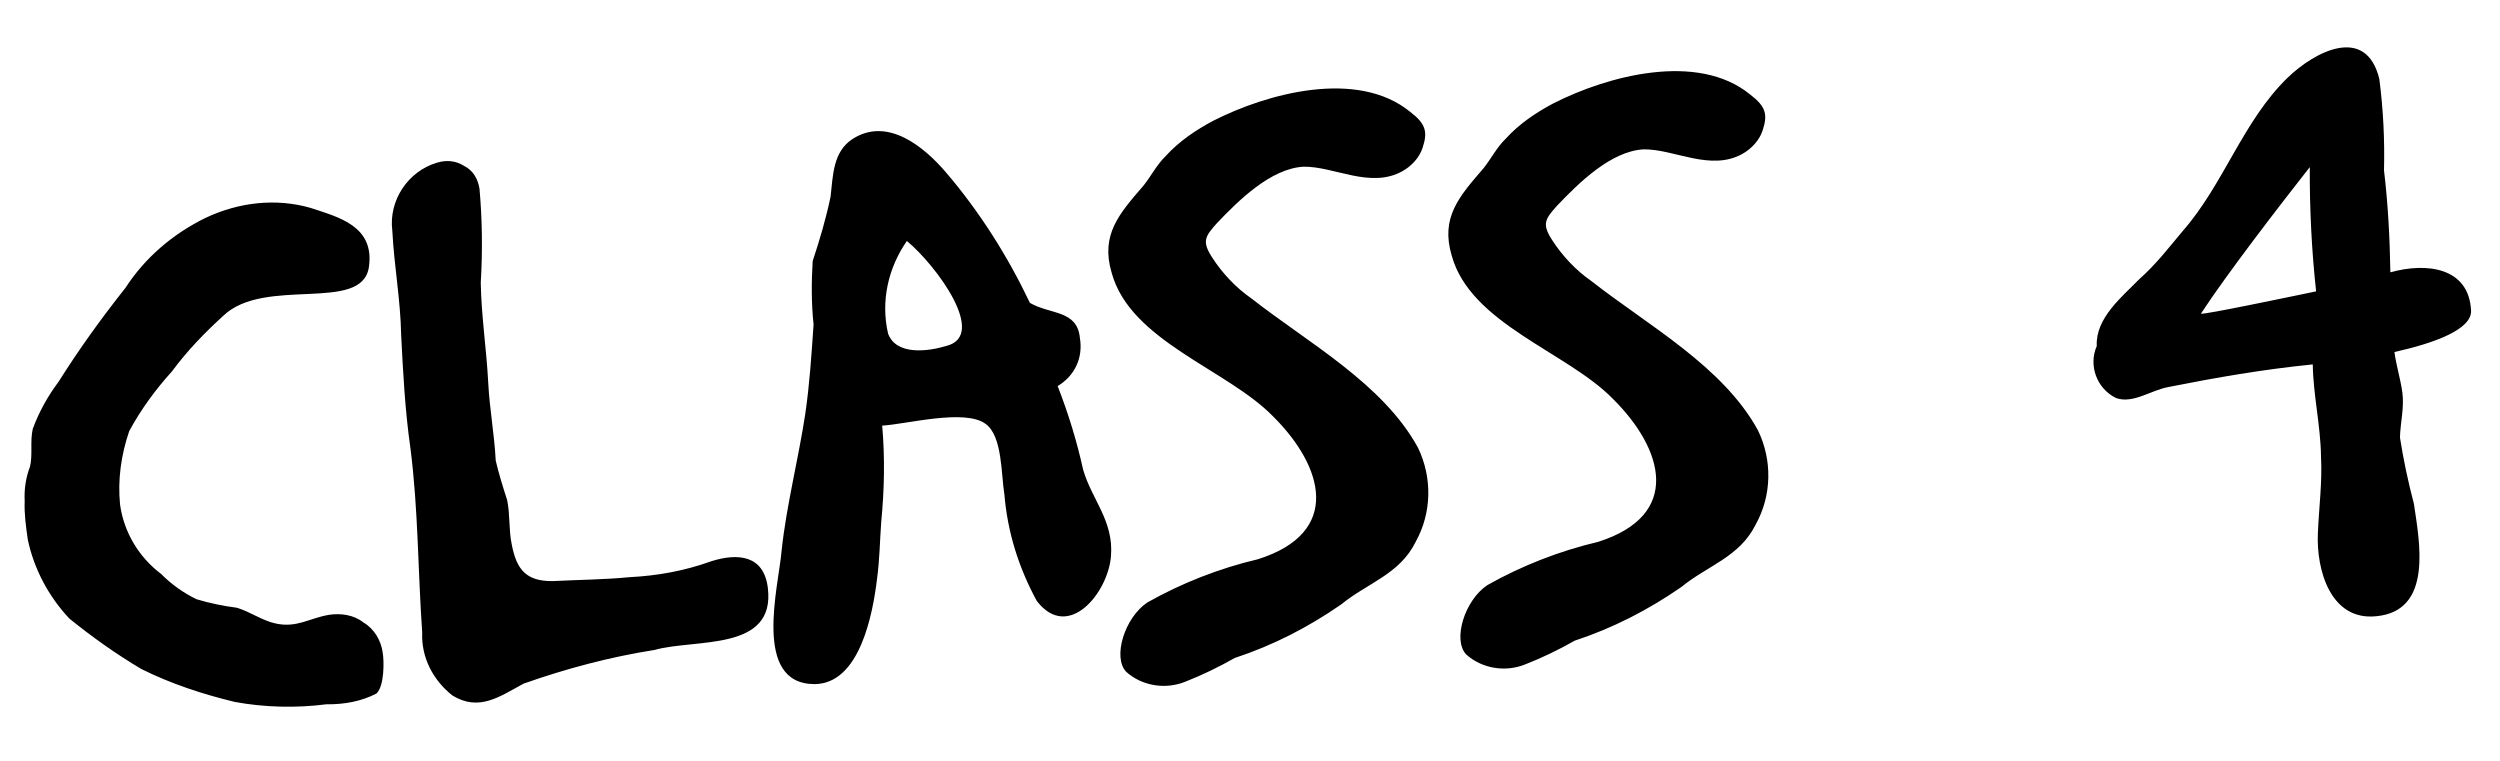 <?xml version="1.0" encoding="UTF-8"?> <svg xmlns="http://www.w3.org/2000/svg" width="115" height="35" viewBox="0 0 115 35" fill="none"> <path d="M7.913 17.08C7.145 17.93 6.488 18.828 5.945 19.829C5.568 20.93 5.41 22.073 5.522 23.203C5.696 24.492 6.403 25.645 7.415 26.404C7.871 26.868 8.433 27.272 9.042 27.565C9.647 27.751 10.302 27.879 10.901 27.957C11.505 28.142 12.066 28.546 12.667 28.678C13.652 28.898 14.223 28.436 15.134 28.282C15.671 28.2 16.27 28.278 16.72 28.634C17.222 28.932 17.519 29.458 17.601 29.994C17.676 30.423 17.68 31.558 17.319 31.901C16.635 32.26 15.831 32.409 15.02 32.397C13.623 32.576 12.162 32.542 10.797 32.288C9.319 31.93 7.889 31.463 6.503 30.776C5.332 30.079 4.266 29.322 3.195 28.458C2.223 27.426 1.564 26.162 1.279 24.825C1.195 24.235 1.111 23.644 1.135 23.048C1.107 22.509 1.188 21.964 1.379 21.468C1.513 20.92 1.375 20.333 1.506 19.731C1.791 18.96 2.187 18.237 2.693 17.562C3.644 16.054 4.653 14.651 5.771 13.242C6.673 11.845 7.969 10.751 9.446 10.027C10.977 9.3 12.697 9.104 14.288 9.564C15.553 9.986 17.25 10.386 16.968 12.293C16.644 14.418 12.177 12.699 10.27 14.527C9.392 15.328 8.621 16.125 7.913 17.08ZM32.717 25.818C33.94 25.431 35.135 25.532 35.32 27.037C35.687 29.991 31.979 29.369 30.113 29.897C28.075 30.217 26.048 30.753 24.083 31.448C22.978 32.045 22.04 32.742 20.812 31.993C19.911 31.282 19.371 30.229 19.421 29.09C19.221 26.235 19.24 23.423 18.881 20.63C18.629 18.858 18.541 17.133 18.453 15.407C18.424 13.787 18.129 12.234 18.047 10.616C17.867 9.219 18.772 7.876 20.104 7.483C20.53 7.353 20.964 7.385 21.355 7.636C21.743 7.832 21.978 8.199 22.057 8.681C22.182 10.081 22.203 11.539 22.115 13.004C22.138 14.516 22.38 16.072 22.457 17.582C22.52 18.822 22.739 19.946 22.803 21.187C22.941 21.774 23.136 22.413 23.328 22.998C23.471 23.694 23.399 24.4 23.54 25.042C23.762 26.22 24.221 26.737 25.41 26.731C26.596 26.67 27.786 26.664 28.969 26.549C30.264 26.483 31.495 26.258 32.717 25.818ZM49.821 21.593C50.216 22.979 51.239 23.954 51.105 25.583C50.975 27.266 49.144 29.522 47.696 27.649C46.862 26.124 46.345 24.474 46.203 22.751C46.048 21.84 46.12 20.052 45.334 19.497C44.379 18.789 41.659 19.523 40.581 19.578C40.712 21.085 40.678 22.546 40.536 24.013C40.473 24.881 40.463 25.747 40.345 26.618C40.155 28.196 39.565 31.47 37.456 31.469C34.59 31.453 35.821 26.957 35.954 25.328C36.173 23.262 36.715 21.18 37.04 19.055C37.241 17.693 37.331 16.283 37.424 14.927C37.321 13.959 37.325 12.985 37.383 12.009C37.711 11.019 37.988 10.086 38.206 9.048C38.318 8.069 38.317 6.987 39.206 6.401C40.828 5.345 42.523 6.773 43.5 7.913C45.053 9.726 46.346 11.768 47.376 13.933C48.322 14.479 49.555 14.254 49.675 15.546C49.829 16.457 49.439 17.288 48.652 17.76C49.149 19.033 49.539 20.31 49.821 21.593ZM43.53 15.913C45.452 15.436 43.07 12.206 41.716 11.085C40.859 12.318 40.505 13.85 40.852 15.347C41.227 16.355 42.678 16.173 43.53 15.913ZM64.871 5.147C65.602 5.705 65.675 6.079 65.441 6.794C65.302 7.234 64.943 7.63 64.523 7.868C63.052 8.7 61.376 7.65 59.971 7.668C58.461 7.745 56.969 9.226 55.994 10.249C55.431 10.873 55.28 11.097 55.75 11.83C56.22 12.563 56.849 13.233 57.577 13.737C60.168 15.768 63.616 17.646 65.226 20.592C65.89 21.964 65.865 23.587 65.122 24.922C64.387 26.42 62.894 26.82 61.7 27.8C60.186 28.851 58.553 29.691 56.798 30.267C56.062 30.683 55.324 31.045 54.529 31.356C53.628 31.726 52.539 31.565 51.802 30.9C51.173 30.229 51.73 28.417 52.775 27.715C54.352 26.823 56.101 26.139 57.864 25.725C61.748 24.5 60.891 21.462 58.556 19.148C56.445 16.985 52 15.697 51.137 12.551C50.615 10.794 51.485 9.83 52.608 8.53C52.964 8.079 53.209 7.58 53.621 7.18C54.235 6.5 55.019 5.974 55.809 5.555C58.285 4.293 62.445 3.162 64.871 5.147ZM80.511 4.35C81.243 4.907 81.316 5.282 81.082 5.997C80.942 6.436 80.584 6.833 80.164 7.071C78.692 7.903 77.017 6.853 75.612 6.87C74.102 6.947 72.61 8.429 71.635 9.452C71.072 10.075 70.921 10.299 71.391 11.032C71.861 11.765 72.49 12.436 73.218 12.94C75.808 14.97 79.256 16.849 80.866 19.795C81.531 21.166 81.506 22.79 80.763 24.125C80.028 25.622 78.535 26.023 77.341 27.003C75.827 28.053 74.194 28.893 72.439 29.47C71.703 29.886 70.965 30.248 70.169 30.558C69.269 30.929 68.18 30.768 67.443 30.103C66.814 29.432 67.37 27.619 68.416 26.917C69.992 26.026 71.742 25.342 73.505 24.928C77.389 23.702 76.531 20.664 74.197 18.35C72.086 16.187 67.641 14.9 66.778 11.754C66.256 9.997 67.126 9.033 68.249 7.732C68.604 7.282 68.849 6.783 69.261 6.383C69.875 5.703 70.66 5.176 71.449 4.758C73.926 3.496 78.085 2.365 80.511 4.35ZM113.669 14.284C113.713 15.146 112.015 15.774 110.144 16.194C110.231 16.838 110.423 17.423 110.51 18.067C110.599 18.765 110.417 19.424 110.398 20.127C110.558 21.146 110.773 22.163 111.04 23.176C111.29 24.894 111.94 28.105 109.304 28.347C107.206 28.562 106.546 26.217 106.622 24.537C106.67 23.345 106.828 22.202 106.767 21.015C106.747 19.557 106.406 18.168 106.388 16.763C104.129 16.987 101.932 17.369 99.737 17.805C98.934 17.954 98.101 18.592 97.33 18.306C96.442 17.865 96.064 16.803 96.451 15.918C96.385 14.624 97.632 13.641 98.403 12.845C99.179 12.157 99.736 11.426 100.399 10.635C102.29 8.484 103.169 5.574 105.229 3.576C106.466 2.378 108.835 1.122 109.449 3.631C109.629 5.028 109.7 6.43 109.664 7.838C109.851 9.396 109.931 10.96 109.957 12.527C111.609 12.064 113.567 12.288 113.669 14.284ZM106.541 13.403C106.337 11.522 106.241 9.634 106.25 7.687C104.879 9.433 102.445 12.585 101.241 14.431C101.406 14.476 105.15 13.691 106.541 13.403Z" fill="black"></path> </svg> 
